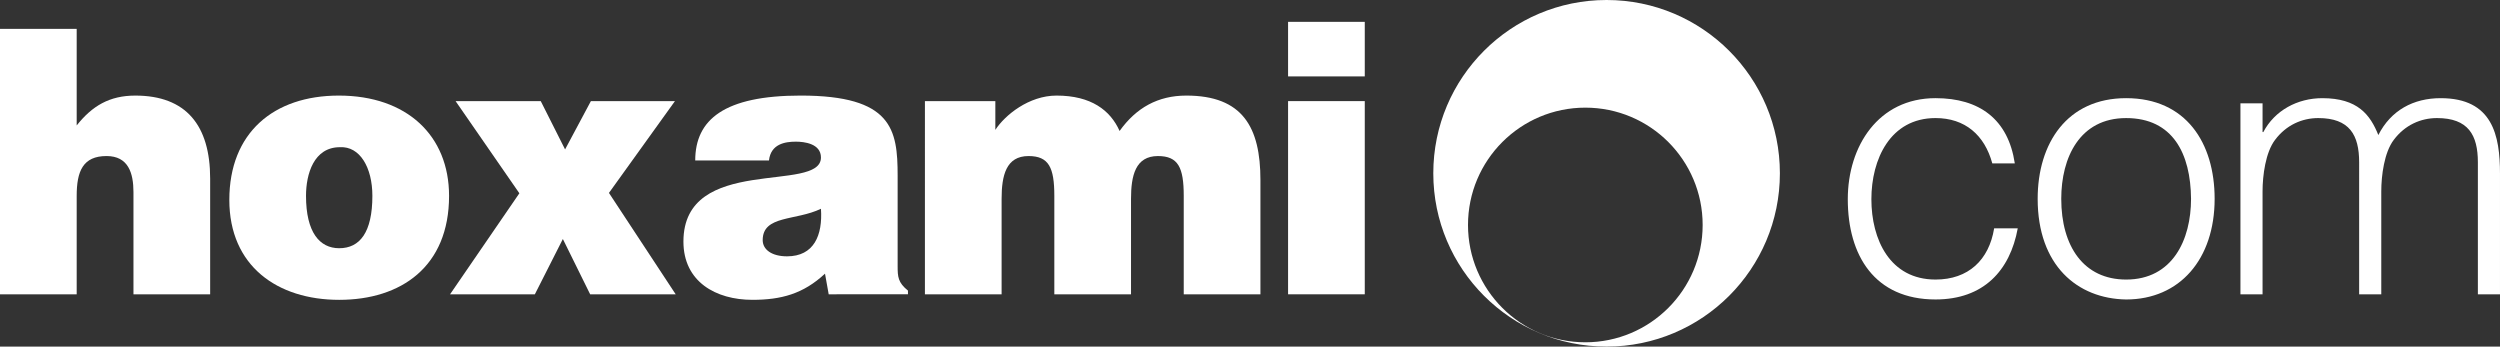 <?xml version="1.0" encoding="utf-8"?>
<!-- Generator: Adobe Illustrator 27.2.0, SVG Export Plug-In . SVG Version: 6.00 Build 0)  -->
<svg version="1.1" id="Ebene_1" xmlns="http://www.w3.org/2000/svg" xmlns:xlink="http://www.w3.org/1999/xlink" x="0px" y="0px"
	 viewBox="0 0 501.392 69.513" enable-background="new 0 0 501.392 69.513" xml:space="preserve">
<rect x="0" y="0" width="501.392" height="69.513" fill="#333333" stroke="none"/>
<g id="hoxami">
	<path id="hox-i" fill="#FFFFFF" d="M258.333,20.278h15.38v38.746h-15.38V20.278z M258.333,4.382h15.38v10.942h-15.38V4.382z"/>
	<path id="hox-m" fill="#FFFFFF" d="M185.499,20.279h14.123v5.767c1.923-2.957,6.729-6.876,12.274-6.876
		c6.951,0,10.796,2.957,12.645,7.098c3.328-4.658,7.69-7.098,13.383-7.098c11.314,0,14.863,6.359,14.863,16.933v22.922h-15.38
		V39.282c0-5.693-1.109-7.985-5.176-7.985c-4.511,0-5.398,3.919-5.398,8.577v19.15h-15.38V39.282c0-5.693-1.109-7.985-5.176-7.985
		c-4.511,0-5.398,3.919-5.398,8.577v19.15h-15.38V20.279z"/>
	<path id="hox-a" fill="#FFFFFF" d="M164.647,41.87c-5.028,2.439-11.683,1.257-11.683,6.286c0,1.922,1.848,3.253,4.88,3.253
		C163.242,51.409,165.018,47.194,164.647,41.87 M166.2,59.025l-0.74-4.142c-4.362,4.067-8.799,5.25-14.567,5.25
		c-7.32,0-13.827-3.623-13.827-11.683c0-17.598,27.581-9.612,27.581-16.859c0-2.81-3.401-3.179-5.028-3.179
		c-2.143,0-5.028,0.443-5.398,3.771h-14.789c0-8.208,5.842-13.014,21.148-13.014c18.338,0,19.447,6.802,19.447,16.045v18.117
		c0,2.218,0.074,3.327,2.071,4.954v0.739H166.2z"/>
	<polygon id="hox-x" fill="#FFFFFF" points="104.162,38.765 91.37,20.278 108.451,20.278 113.331,29.966 118.507,20.278 
		135.366,20.278 122.13,38.69 135.514,59.025 118.36,59.025 112.887,47.934 107.268,59.025 90.261,59.025 	"/>
	<path id="hox-o" fill="#FFFFFF" d="M61.373,39.281c0,7.321,2.736,10.502,6.655,10.502c4.141,0,6.655-3.181,6.655-10.502
		c0-5.692-2.514-9.981-6.507-9.76C62.926,29.521,61.373,34.92,61.373,39.281 M67.954,19.17c13.679,0,22.109,8.06,22.109,20.111
		c0,14.197-9.613,20.854-22.035,20.854c-12.423,0-22.035-6.803-22.035-20.039C45.993,26.638,54.866,19.17,67.954,19.17"/>
	<path id="hox-h" fill="#FFFFFF" d="M0,5.786h15.38v19.373c3.106-3.919,6.581-5.989,11.757-5.989
		c10.204,0,15.011,5.989,15.011,16.638v23.218H26.767V38.543c0-3.845-1.035-7.247-5.398-7.247c-4.732,0-5.989,3.032-5.989,7.986
		v19.743H0V5.786z"/>
</g>
<g id="com">
	<path id="com-c" fill="#FFFFFF" d="M399.572,32.775c-1.552-5.694-5.471-9.096-11.387-9.096c-9.095,0-12.866,8.282-12.866,16.267
		c0,8.061,3.697,16.12,12.866,16.12c6.581,0,10.722-3.919,11.757-10.278h4.732c-1.553,8.504-6.877,14.271-16.489,14.271
		c-12.2,0-17.598-8.8-17.598-20.113c0-10.647,6.137-20.26,17.598-20.26c8.799,0,14.567,4.215,15.899,13.088H399.572z"/>
	<path id="com-o" fill="#FFFFFF" d="M426.413,23.681c-9.315,0-13.014,7.912-13.014,16.193c0,9.539,4.511,16.193,13.014,16.193
		c9.317,0,13.015-7.985,13.015-16.193C439.353,30.853,435.805,23.681,426.413,23.681 M408.668,39.874
		c0-11.165,5.914-20.187,17.745-20.187c11.979,0,17.747,8.947,17.747,20.187c0,12.127-7.025,20.187-17.747,20.187
		C416.653,59.913,408.668,53.258,408.668,39.874"/>
	<path id="com-m" fill="#FFFFFF" d="M453.772,59.025h-4.437V20.722h4.437v5.769h0.148c2.293-4.363,6.877-6.803,11.831-6.803
		c7.099,0,9.612,3.327,11.239,7.395c2.515-4.955,7.024-7.395,12.496-7.395c10.427,0,11.904,7.468,11.904,15.157v24.181h-4.435
		V32.553c0-5.471-1.923-8.873-8.208-8.873c-3.254,0-6.434,1.405-8.651,4.363c-1.923,2.514-2.514,7.172-2.514,10.353v20.63h-4.438
		V32.553c0-5.471-1.922-8.873-8.207-8.873c-3.254,0-6.433,1.405-8.65,4.363c-1.923,2.514-2.516,7.172-2.516,10.353V59.025z"/>
</g>
<g id="circles">
	<path fill="#FFFFFF" d="M322.213,0c-19.196,0-34.757,15.561-34.757,34.756c0,19.196,15.561,34.757,34.757,34.757
		c19.195,0,34.756-15.561,34.756-34.757C356.969,15.561,341.408,0,322.213,0z M317.949,68.649
		c-12.995,0-23.531-10.534-23.531-23.529c0-12.996,10.536-23.531,23.531-23.531c12.996,0,23.529,10.535,23.529,23.531
		C341.478,58.115,330.945,68.649,317.949,68.649z"/>
</g>
</svg>
